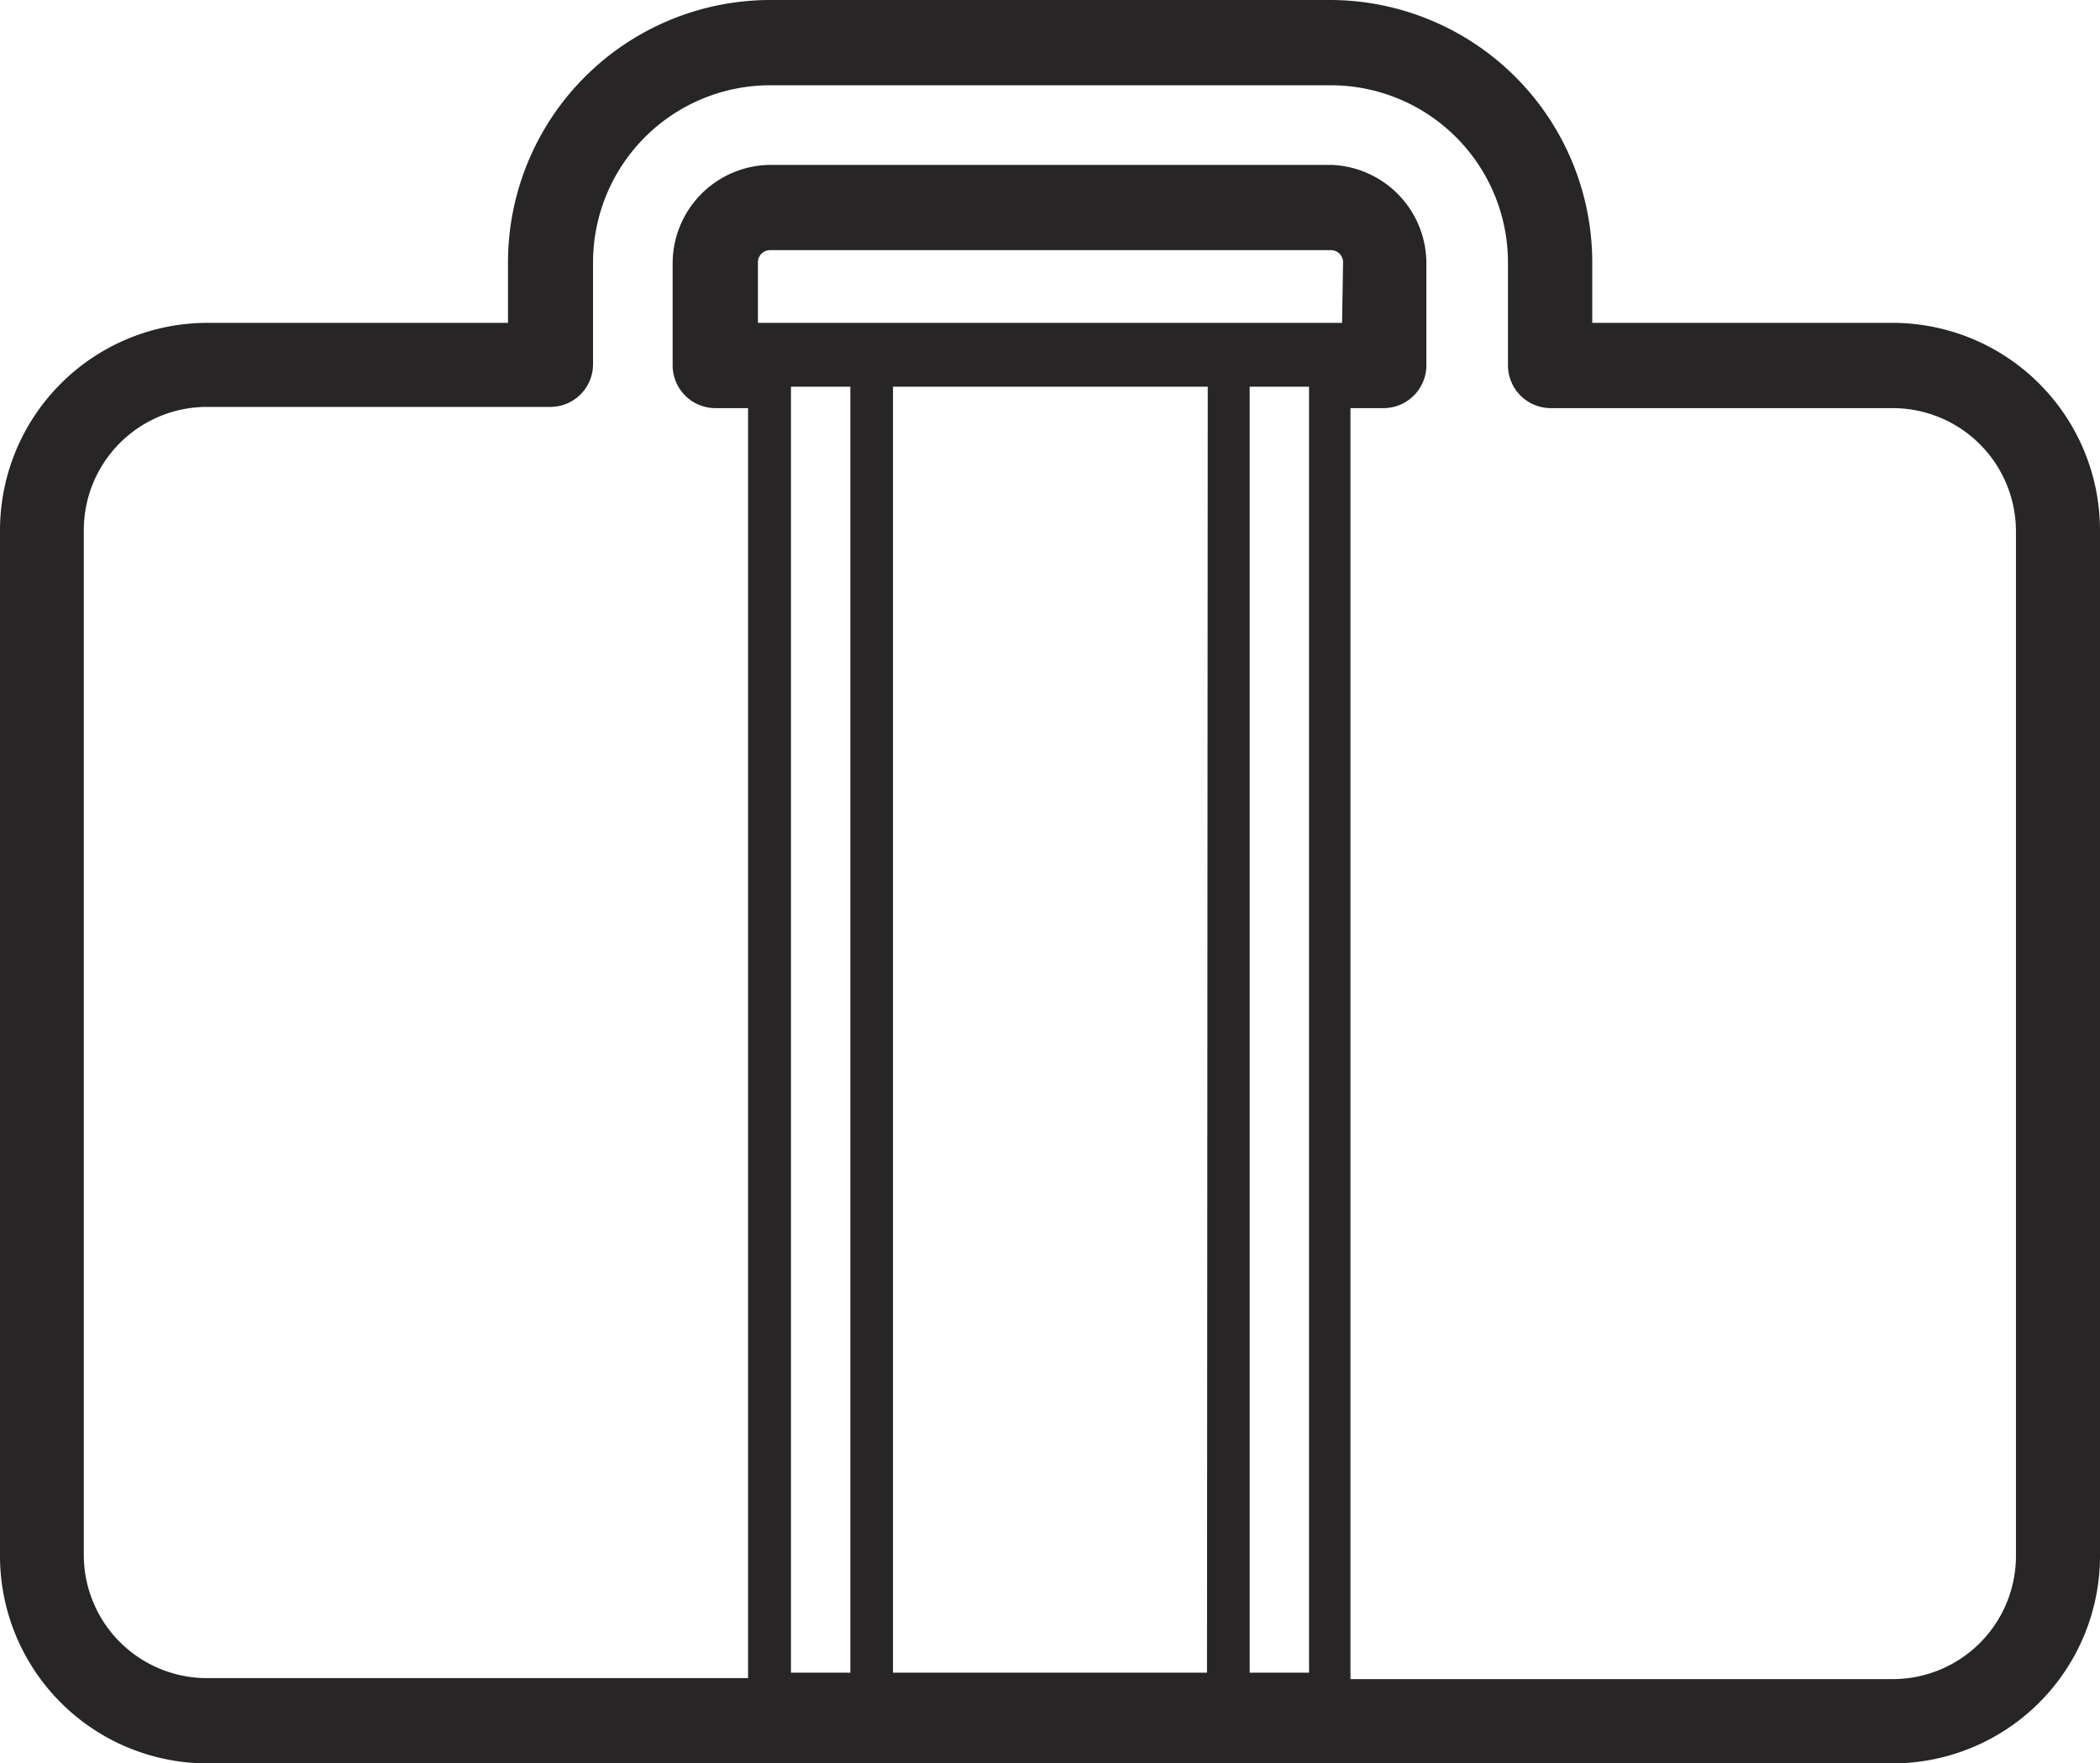 <svg xmlns="http://www.w3.org/2000/svg" viewBox="0 0 85.2 71.55"><defs><style>.cls-1{fill:#272525;}</style></defs><g id="Layer_2" data-name="Layer 2"><g id="Layer_1-2" data-name="Layer 1"><path class="cls-1" d="M54,0H31.24A10.65,10.65,0,0,0,20.61,10.64V13.1H8.41A8.42,8.42,0,0,0,0,21.51V63.13a8.42,8.42,0,0,0,8.41,8.42H76.79a8.42,8.42,0,0,0,8.41-8.42V21.51a8.42,8.42,0,0,0-8.41-8.41H64.6V10.64A10.65,10.65,0,0,0,54,0ZM34.5,67.87H32.09V15.69H34.5Zm14.47,0H36.23V15.69H49Zm4.14,0H50.7V15.69h2.41ZM54.45,13.1H30.75V10.64a.49.49,0,0,1,.49-.49H54a.49.49,0,0,1,.49.49Zm22.34,3.46a5,5,0,0,1,5,5V63.13a5,5,0,0,1-5,5h-22V16.56h1.35a1.74,1.74,0,0,0,1.73-1.73V10.64A4,4,0,0,0,54,6.69H31.24a4,4,0,0,0-3.95,4v4.19A1.74,1.74,0,0,0,29,16.56h1.35V68.09h-22a5,5,0,0,1-4.95-5V21.51a5,5,0,0,1,5-5H22.33a1.73,1.73,0,0,0,1.73-1.73V10.64a7.19,7.19,0,0,1,7.18-7.18H54a7.19,7.19,0,0,1,7.18,7.18v4.19a1.74,1.74,0,0,0,1.73,1.73Z"/></g></g></svg>
